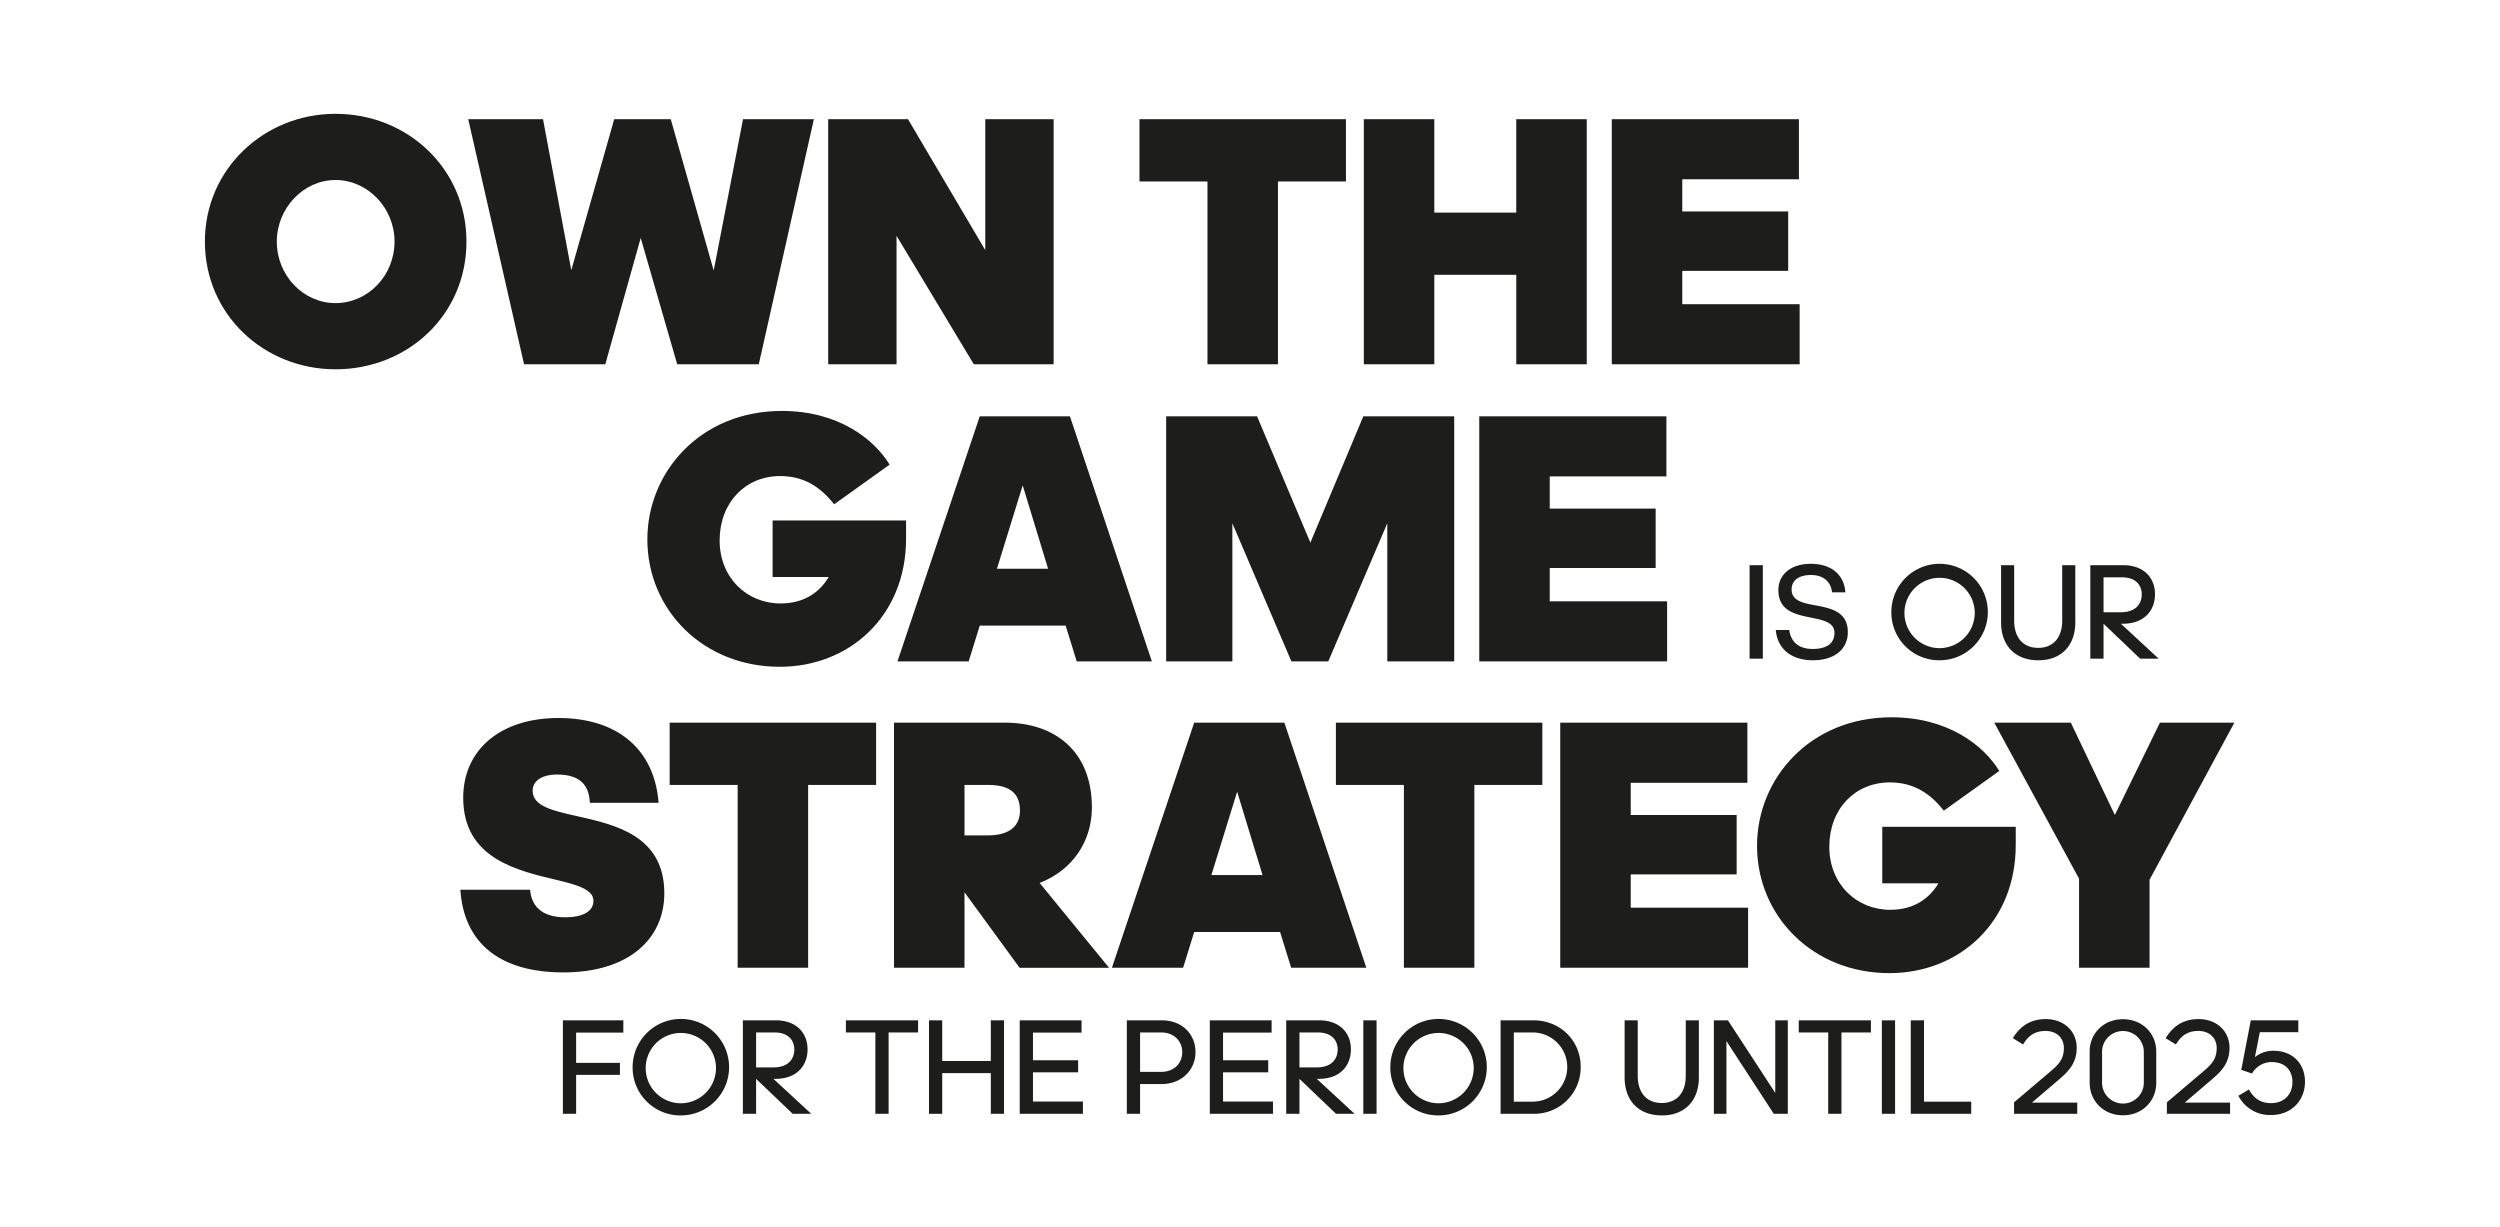 <svg data-name="Ebene 1" xmlns="http://www.w3.org/2000/svg" width="960" height="471" viewBox="0 0 960 471"><g fill="#1d1d1b"><path d="M671.844 252.922v-35.893h5.082v35.893zM681.9 241.919h5.188c.524 4.244 3.3 7.283 8.961 7.283 5.815 0 8.383-2.462 8.383-6.13 0-4.192-4.454-4.979-9.327-5.974-5.816-1.153-12.209-2.62-12.209-10.479 0-6.079 4.873-10.114 12.418-10.114 8.07 0 12.838 4.3 13.31 10.952h-5.135c-.263-3.249-2.567-6.655-8.069-6.655-4.612 0-7.441 2.043-7.441 5.554 0 4.14 3.93 5.136 8.488 5.974 6.026 1.153 13.1 2.2 13.1 10.427 0 6.5-5.083 10.794-13.414 10.794-8.119 0-13.621-4.244-14.253-11.632zM726.283 235a18.523 18.523 0 1118.55 18.548A18.352 18.352 0 01726.283 235zm32.016 0a13.5 13.5 0 10-13.466 13.884A13.558 13.558 0 00758.3 235zM768.412 238.984v-21.955h5.03V238.3c0 6.55 3.458 10.48 9.222 10.48s9.223-3.93 9.223-10.48v-21.271h5.03v21.955c0 8.855-5.345 14.567-14.2 14.567-8.96 0-14.305-5.712-14.305-14.567zM807.762 252.922h-5.082v-35.893h12.576c8.069 0 12.261 4.926 12.261 11.161 0 6.341-4.245 11.318-12.261 11.318h-.838l14.513 13.414h-7.126l-14.043-13.414zm0-31.229v13.414h6.656c5.921 0 8.016-3.458 8.016-6.864 0-3.511-2.3-6.55-7.6-6.55z"/></g><g fill="#1d1d1b"><path d="M299.424 256.045c-29.4 0-50.84-21.848-50.84-48.917 0-25.695 20.2-49.329 51.664-49.329 21.573 0 35.313 10.718 41.359 20.611l-21.3 15.252c-5.5-7.008-11.954-10.855-20.748-10.855-13.328 0-23.221 10.168-23.221 24.733 0 14.29 10.443 24.183 23.359 24.183 7.969 0 14.427-3.3 18.55-10.168h-21.571v-21.71h51.252v7.008c0 29.817-21.847 49.192-48.504 49.192zM409.205 240.243h-32.978l-4.259 13.74h-27.343l31.6-94.123h34.626l31.466 94.123h-28.852zm-16.488-53.863l-9.894 32.02h19.649zM473.229 200.945v53.038h-25.42V159.86h34.9l20.473 48.505 20.336-48.5h34.9v94.123h-25.7v-53.043l-22.671 53.038H495.9zM568.034 159.86H639.9v23.084h-44.8v12.367h40.672v22.809H595.1v12.78h45.07v23.084h-72.136z"/></g><g fill="#1d1d1b"><path d="M176.77 341.666h26.794c.412 5.358 3.573 10.58 13.466 10.58 6.6 0 10.855-2.2 10.855-6.321 0-4.259-5.909-6.045-13.878-7.969-14.84-3.574-36.138-7.97-36.138-31.6 0-18.55 14.428-30.641 36.55-30.641 23.221 0 36.963 12.5 38.473 32.565h-26.381c-.275-4.81-1.923-10.855-12.5-10.855-6.595 0-9.481 2.885-9.481 6.183 0 5.908 7.558 7.694 16.9 9.756 14.7 3.3 33.665 7.42 33.665 29.68 0 17.312-13.466 30.366-38.749 30.366-24.461-.004-38.202-11.272-39.576-31.744zM283.255 371.62v-70.214h-26.107V277.5h79.282v23.909h-26.106v70.211zM370.365 371.62H343.3V277.5h42.595c19.374 0 33.389 11.13 33.389 32.565 0 13.054-7.42 24.046-20.061 28.992l26.657 32.566h-34.355l-21.16-28.992zm0-70.214v19.374h9.069c8.519 0 12.229-3.848 12.229-9.482 0-5.908-3.023-9.892-12.229-9.892zM491.552 357.88h-32.978l-4.26 13.74h-27.343l31.6-94.123H493.2l31.466 94.123h-28.855zm-16.489-53.864l-9.893 32.016h19.649zM539.089 371.62v-70.214h-26.107V277.5h79.282v23.909h-26.106v70.211zM599.131 277.5h71.862v23.084H626.2v12.367h40.672v22.808H626.2v12.78h45.069v23.081h-72.138zM725.54 373.681c-29.4 0-50.84-21.847-50.84-48.917 0-25.694 20.2-49.328 51.664-49.328 21.573 0 35.314 10.718 41.359 20.611l-21.3 15.251c-5.5-7.007-11.955-10.854-20.748-10.854-13.329 0-23.222 10.168-23.222 24.732 0 14.29 10.443 24.184 23.359 24.184 7.969 0 14.427-3.3 18.55-10.168h-21.57v-21.71h51.252v7.008c0 29.816-21.844 49.191-48.504 49.191zM798.36 371.62v-34.214L765.8 277.5h29.4l16.9 35.451 17.314-35.451h28.58l-32.565 60.321v33.8z"/></g><g fill="#1d1d1b"><path d="M78.678 92.757c0-27.893 22.809-49.053 50.153-49.053 27.756 0 50.29 21.16 50.29 49.053 0 28.168-22.534 49.054-50.29 49.054-27.344 0-50.153-20.886-50.153-49.054zm72.825 0c0-12.779-10.168-23.633-22.672-23.633-12.367 0-22.535 10.854-22.535 23.633 0 13.054 10.168 23.634 22.535 23.634 12.504 0 22.669-10.58 22.669-23.634zM246.033 91.383l-13.6 48.5h-31.194L179.8 45.764h28.717l10.856 57.986 16.488-57.986h21.71l16.489 58.123 11.268-58.123h27.206l-21.161 94.123h-31.324zM344.271 90.559v49.328h-26.244V45.764h30.641l29.679 50.291V45.764h26.246v94.123h-30.642zM463.668 139.887V69.673h-26.107V45.764h79.283v23.909h-26.107v70.214zM582.244 105.536h-31.466v34.351H523.71V45.764h27.068v35.864h31.466V45.764h27.069v94.123h-27.069zM618.926 45.764h71.862v23.084h-44.794v12.367h40.672v22.809h-40.672V116.8h45.069v23.084h-72.137z"/></g><g fill="#1d1d1b"><path d="M221.232 412.758v14.934h-5.082V391.8h23.212v4.717h-18.13v11.632h16.821v4.611zM242.925 409.772a18.523 18.523 0 1118.549 18.549 18.351 18.351 0 01-18.549-18.549zm32.015 0a13.5 13.5 0 10-13.466 13.885 13.558 13.558 0 0013.466-13.885zM290.345 427.692h-5.082V391.8h12.576c8.069 0 12.261 4.926 12.261 11.162 0 6.34-4.245 11.318-12.261 11.318H297l14.513 13.414h-7.126l-14.043-13.414zm0-31.229v13.414H297c5.921 0 8.016-3.458 8.016-6.865 0-3.51-2.305-6.549-7.6-6.549zM336.14 427.692v-31.229h-11.317V391.8h27.719v4.665h-11.319v31.229zM380.47 412.077h-18.655v15.615h-5.082V391.8h5.082v15.616h18.655V391.8h5.082v35.894h-5.082zM391.578 391.8h23.736v4.717H396.66v10.637H414v4.61h-17.34v11.214h19.178v4.716h-24.26zM437.792 416.269v11.423h-5.082V391.8h13.414c7.859 0 12.942 5.345 12.942 12.209s-5.345 12.262-12.942 12.262zm0-19.806v15.143h8.017c5.031 0 8.174-3.3 8.174-7.546 0-4.3-3.2-7.6-8.069-7.6zM464.568 391.8H488.3v4.717h-18.65v10.637h17.344v4.61H469.65v11.214h19.178v4.716h-24.26zM498.992 427.692h-5.082V391.8h12.575c8.069 0 12.262 4.926 12.262 11.162 0 6.34-4.245 11.318-12.262 11.318h-.838l14.514 13.414h-7.126l-14.043-13.414zm0-31.229v13.414h6.655c5.921 0 8.017-3.458 8.017-6.865 0-3.51-2.306-6.549-7.6-6.549zM523.514 427.692V391.8h5.086v35.894zM533.888 409.772a18.523 18.523 0 1118.55 18.549 18.352 18.352 0 01-18.55-18.549zm32.016 0a13.5 13.5 0 10-13.466 13.885 13.558 13.558 0 0013.462-13.885zM576.226 391.8H588.8c10.375 0 18.182 7.808 18.182 17.869a17.8 17.8 0 01-18.182 18.023h-12.574zm5.082 4.665v26.566h7.179a13.283 13.283 0 10.105-26.566zM623.856 413.754V391.8h5.031v21.275c0 6.55 3.458 10.479 9.221 10.479s9.223-3.929 9.223-10.479V391.8h5.03v21.956c0 8.855-5.345 14.567-14.2 14.567-8.961-.002-14.305-5.714-14.305-14.569zM662.945 399.763v27.929h-4.82V391.8h5.4l18.175 27.875V391.8h4.82v35.894h-5.4zM702.033 427.692v-31.229h-11.317V391.8h27.718v4.665h-11.318v31.229zM722.626 427.692V391.8h5.082v35.894zM733.734 391.8h5.082v31.231h18.13v4.663h-23.212zM773.4 427.692v-4.4l13.834-11.738c3.3-2.777 5.292-4.873 5.292-9.117 0-3.878-2.777-6.55-7.021-6.55-4.454 0-6.76 2.1-8.646 5.188l-3.93-2.411c2.62-4.3 6.445-7.335 12.628-7.335 7.231 0 11.9 4.873 11.9 11 0 5.764-2.935 8.961-7.127 12.471l-10.068 8.6h17.4v4.3zM802.428 403.8c0-6.969 5.344-12.418 12.785-12.418S828 396.829 828 403.8v11.947c0 7.074-5.345 12.523-12.785 12.523s-12.785-5.449-12.785-12.523zm20.8 0a8.018 8.018 0 00-16.034 0v11.947a8.017 8.017 0 1016.034 0zM832.085 427.692v-4.4l13.834-11.738c3.3-2.777 5.292-4.873 5.292-9.117 0-3.878-2.778-6.55-7.022-6.55-4.454 0-6.76 2.1-8.645 5.188l-3.931-2.411c2.62-4.3 6.445-7.335 12.629-7.335 7.23 0 11.894 4.873 11.894 11 0 5.764-2.934 8.961-7.126 12.471l-10.061 8.6h17.4v4.3zM859.542 420.775l4.035-2.41c1.781 3.092 4.139 5.24 8.541 5.24 4.925 0 8.174-3.3 8.174-8.069 0-4.822-3.039-7.7-8.017-7.7a8.613 8.613 0 00-7.493 4.4l-4.14-1.414 3.668-19.022h18.235v4.56h-14.777l-1.886 9.589a11.131 11.131 0 017.021-2.463c7.389 0 12.209 4.82 12.209 11.946 0 7.179-5.239 12.734-12.994 12.734a13.581 13.581 0 01-12.576-7.391z"/></g></svg>